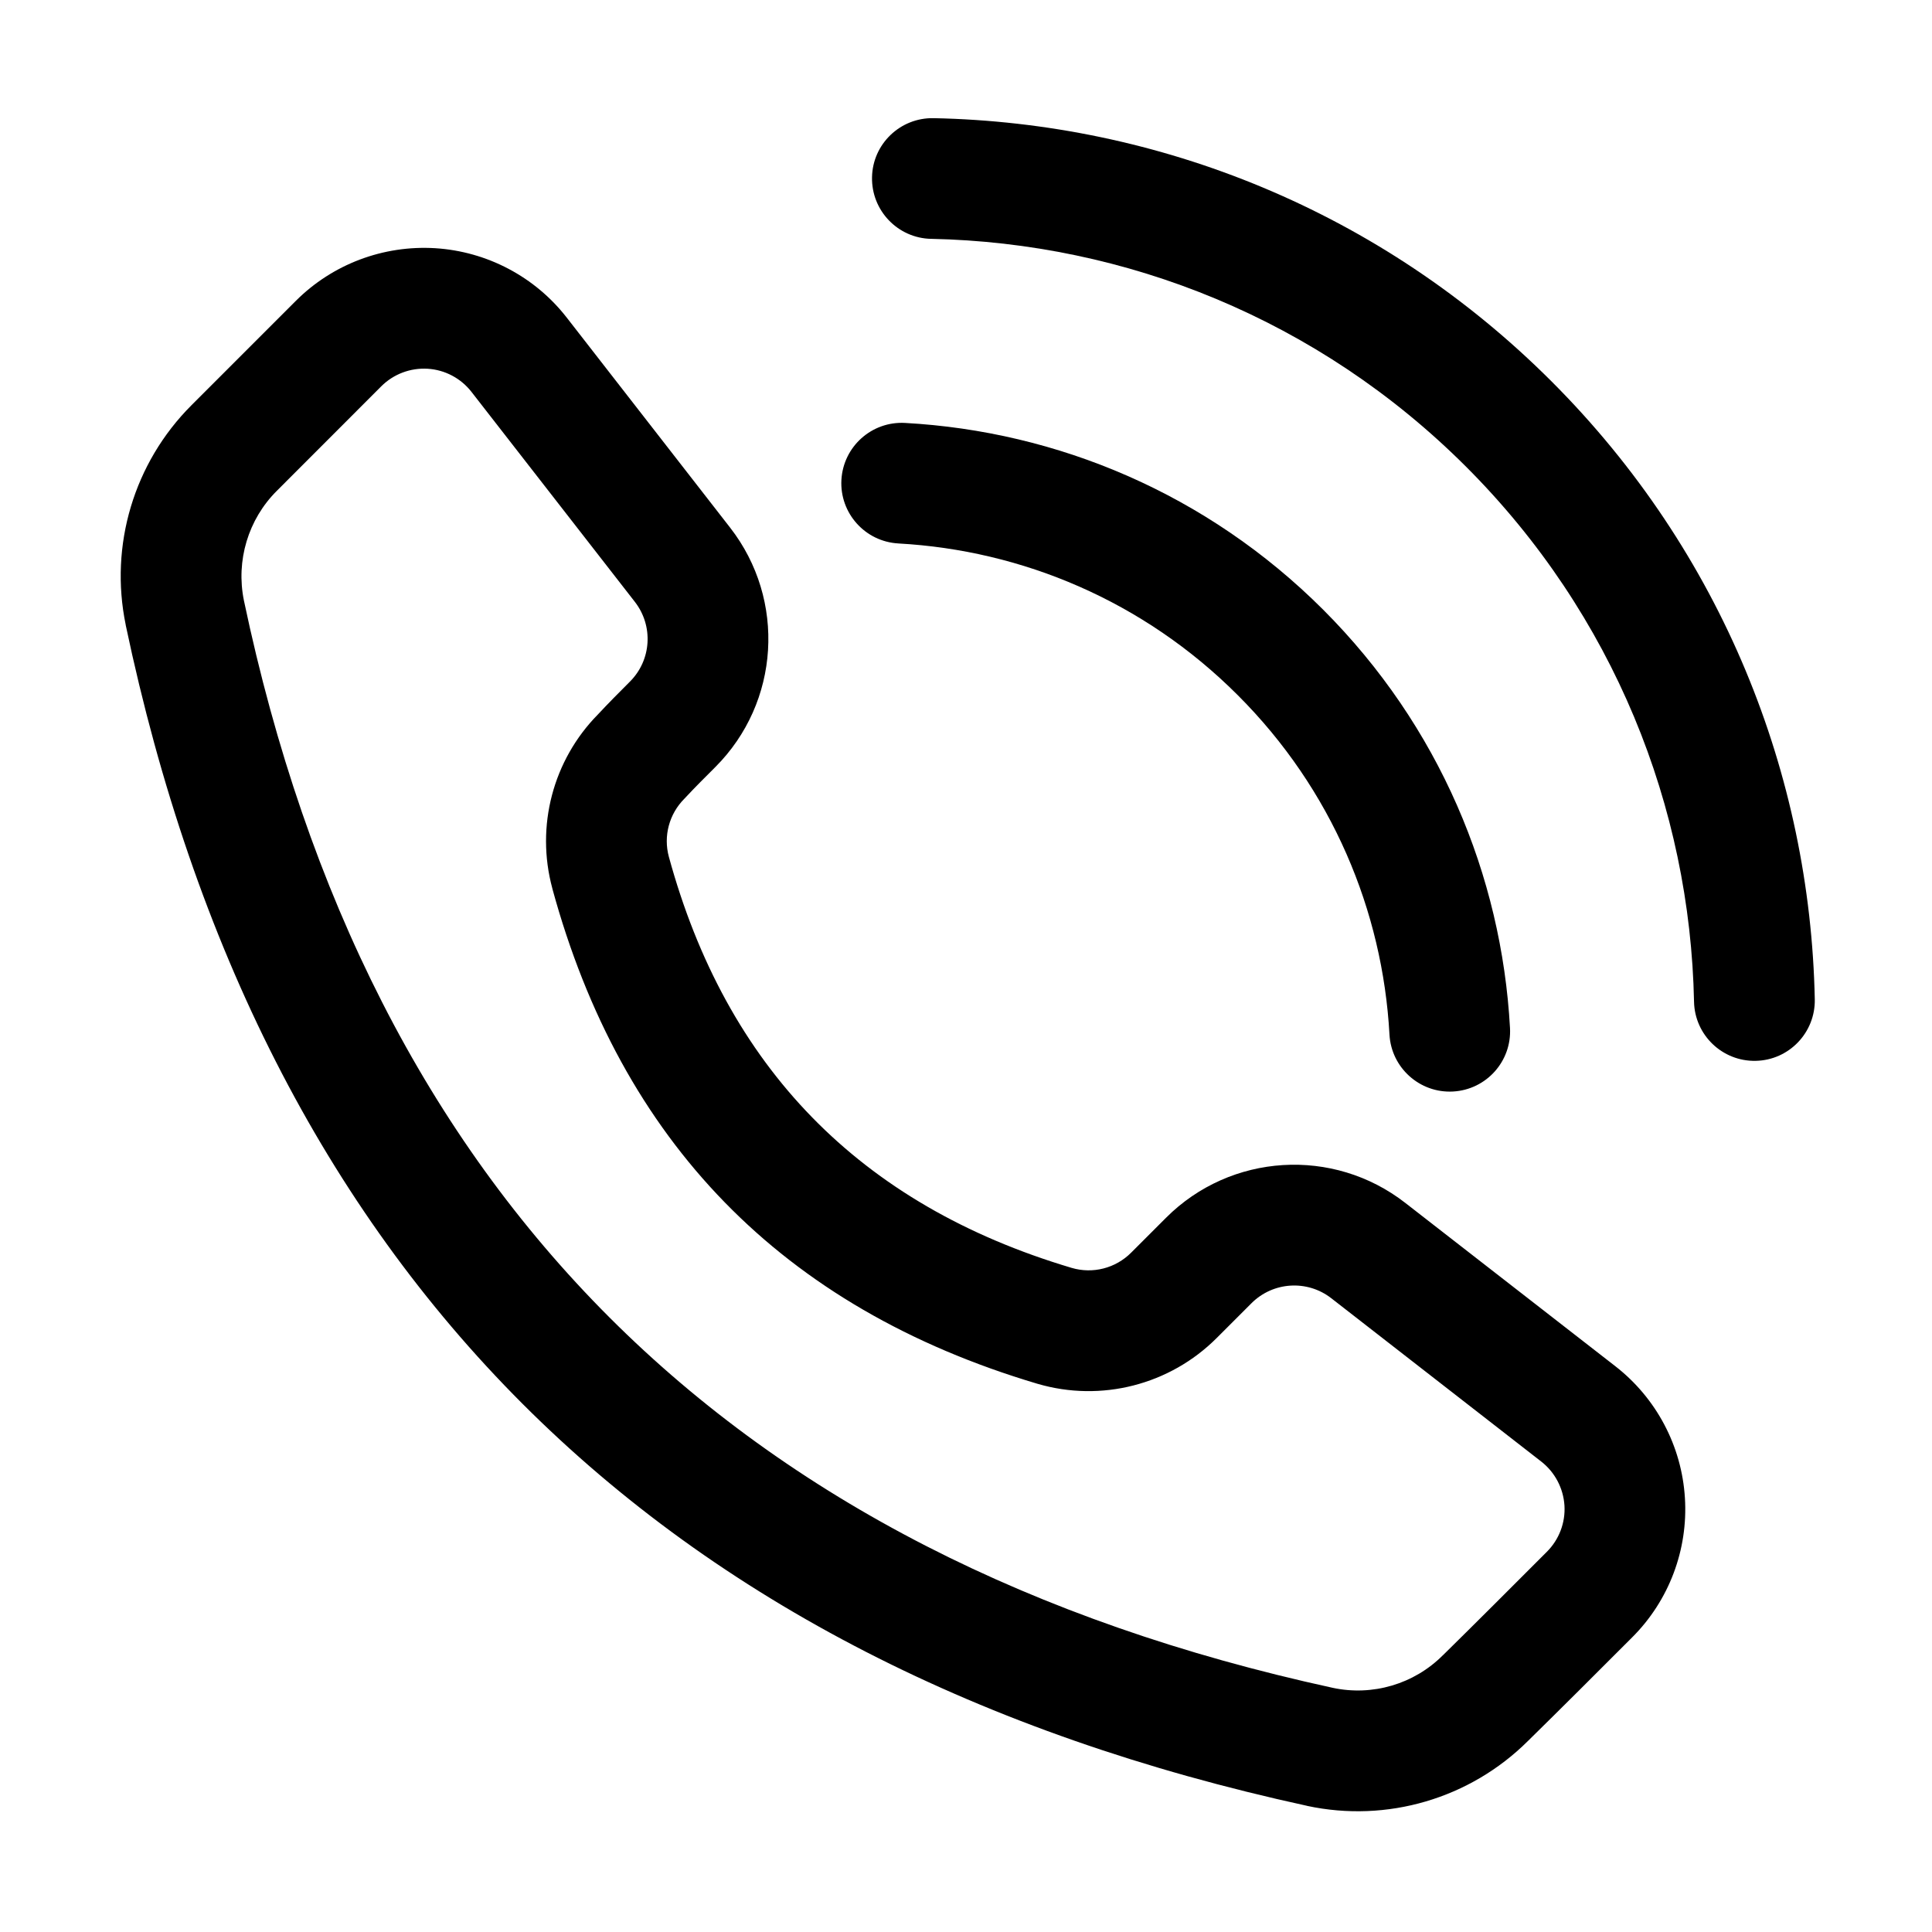 <?xml version="1.0" encoding="UTF-8"?> <svg xmlns="http://www.w3.org/2000/svg" viewBox="0 0 100 100" fill-rule="evenodd"><path d="m72.742 62.266 10.867 8.449c2.125 1.652 3.438 4.137 3.602 6.82 0.168 2.68-0.824 5.312-2.727 7.211-1.781 1.785-3.75 3.75-5.398 5.367-2.996 2.981-7.293 4.246-11.43 3.359l-0.008-0.004c-33.785-7.359-54.121-27.77-61.141-61.113v-0.012c-0.852-4.121 0.426-8.391 3.402-11.367l5.402-5.402c1.902-1.902 4.531-2.891 7.215-2.727 2.68 0.168 5.168 1.477 6.816 3.602l8.453 10.867c2.902 3.734 2.574 9.043-0.77 12.387-0.523 0.523-1.055 1.051-1.527 1.559-0.023 0.031-0.051 0.055-0.078 0.082-0.785 0.789-1.09 1.93-0.801 3 2.965 10.855 9.848 18.008 20.848 21.281 1.094 0.324 2.277 0.02 3.082-0.789l1.805-1.805c3.344-3.344 8.656-3.672 12.387-0.766zm-3.836 4.93c-1.246-0.969-3.016-0.855-4.129 0.258l-1.801 1.801c-2.426 2.426-5.981 3.336-9.27 2.371l-0.016-0.004c-13.25-3.941-21.535-12.562-25.102-25.633v-0.008c-0.871-3.215 0.035-6.641 2.359-9 0.512-0.551 1.086-1.129 1.656-1.699 1.117-1.113 1.227-2.879 0.258-4.129l-8.453-10.863c-0.551-0.711-1.379-1.148-2.269-1.203-0.898-0.055-1.773 0.277-2.406 0.91l-5.402 5.406c-1.488 1.48-2.125 3.617-1.707 5.676 6.469 30.719 25.223 49.5 56.348 56.281 2.066 0.445 4.219-0.188 5.711-1.684 0.008-0.008 0.016-0.012 0.023-0.02 1.633-1.605 3.586-3.559 5.356-5.332 0.637-0.633 0.969-1.508 0.914-2.402-0.059-0.895-0.496-1.723-1.203-2.273z" fill-rule="evenodd"></path><path d="m46.504 28.129c-1.727-0.094-3.047-1.57-2.953-3.289 0.098-1.727 1.57-3.043 3.293-2.949 7.879 0.434 15.629 3.656 21.645 9.668 6.012 6.016 9.234 13.766 9.668 21.645 0.098 1.723-1.223 3.199-2.949 3.293-1.719 0.094-3.195-1.227-3.289-2.949-0.352-6.394-2.969-12.688-7.852-17.566-4.879-4.883-11.172-7.5-17.562-7.852zm1.691-15.766c-1.723-0.035-3.094-1.465-3.059-3.188 0.031-1.723 1.461-3.094 3.188-3.059 11.602 0.234 23.137 4.777 31.984 13.625 8.848 8.848 13.387 20.379 13.625 31.98 0.035 1.727-1.336 3.156-3.062 3.188-1.723 0.035-3.152-1.336-3.188-3.059-0.203-10.047-4.137-20.031-11.797-27.691-7.66-7.656-17.645-11.59-27.691-11.797z" fill-rule="evenodd"></path></svg> 